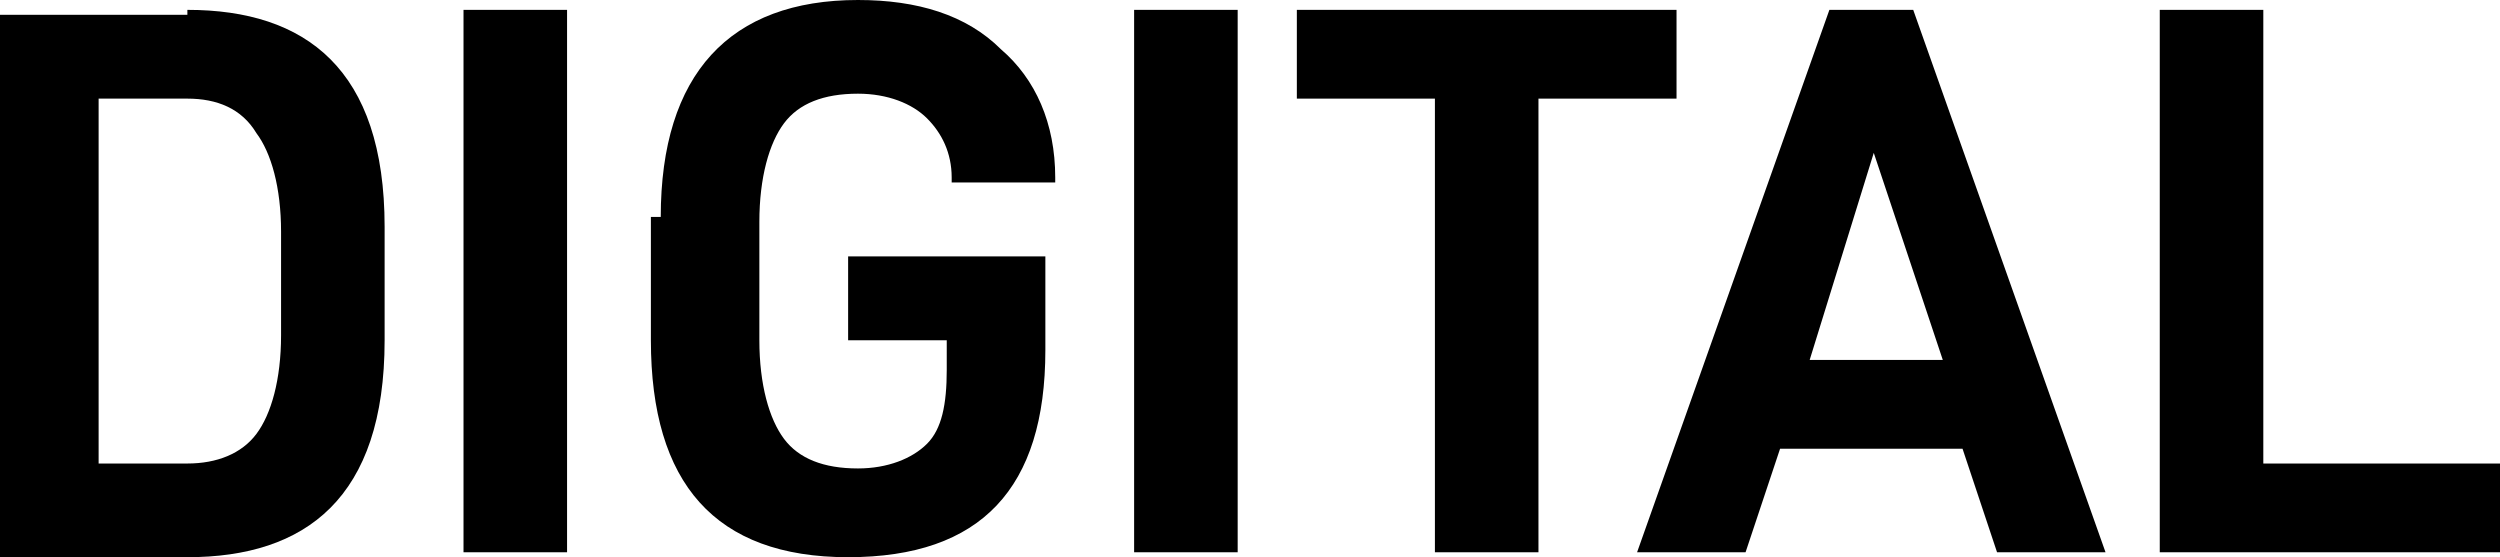 <?xml version="1.0" encoding="utf-8"?>
<!-- Generator: Adobe Illustrator 27.8.0, SVG Export Plug-In . SVG Version: 6.00 Build 0)  -->
<svg version="1.1" id="Calque_1" xmlns="http://www.w3.org/2000/svg" xmlns:xlink="http://www.w3.org/1999/xlink" x="0px" y="0px"
	 viewBox="0 0 50.7 11.3" style="enable-background:new 0 0 50.7 11.3;" xml:space="preserve">
<g>
	<path d="M3.8,0.2c1.2,0,2.2,0.3,2.9,1S7.8,3,7.8,4.6v2.3c0,1.6-0.4,2.7-1.1,3.4c-0.7,0.7-1.7,1-2.9,1H0v-11h3.8V0.2z M5.2,8.8
		c0.3-0.4,0.5-1.1,0.5-2V4.7c0-0.9-0.2-1.6-0.5-2C4.9,2.2,4.4,2,3.8,2H2v7.4h1.8C4.4,9.4,4.9,9.2,5.2,8.8z"/>
	<path d="M11.5,0.2v11H9.4v-11C9.4,0.2,11.5,0.2,11.5,0.2z"/>
	<path d="M13.4,4.4c0-2.9,1.4-4.4,4-4.4c1.2,0,2.2,0.3,2.9,1c0.7,0.6,1.1,1.5,1.1,2.6v0.1h-2.1V3.6c0-0.5-0.2-0.9-0.5-1.2
		c-0.3-0.3-0.8-0.5-1.4-0.5c-0.7,0-1.2,0.2-1.5,0.6s-0.5,1.1-0.5,2v2.4c0,0.9,0.2,1.6,0.5,2s0.8,0.6,1.5,0.6c0.6,0,1.1-0.2,1.4-0.5
		c0.3-0.3,0.4-0.8,0.4-1.5V6.9h-2V5.2h4v1.9c0,2.8-1.3,4.2-4,4.2s-4-1.5-4-4.4V4.4H13.4z"/>
	<path d="M25.1,0.2v11H23v-11C23,0.2,25.1,0.2,25.1,0.2z"/>
	<path d="M31.2,2v9.2h-2.1V2h-2.8V0.2H34V2H31.2z"/>
	<path d="M36.1,9.1l-0.7,2.1h-2.2l3.9-11h1.7l3.9,11h-2.2l-0.7-2.1H36.1z M38,3.1l-1.3,4.2h2.7L38,3.1z"/>
	<path d="M45.9,0.2v9.2h4.8v1.8h-6.9v-11C43.8,0.2,45.9,0.2,45.9,0.2z"/>
</g>
</svg>
